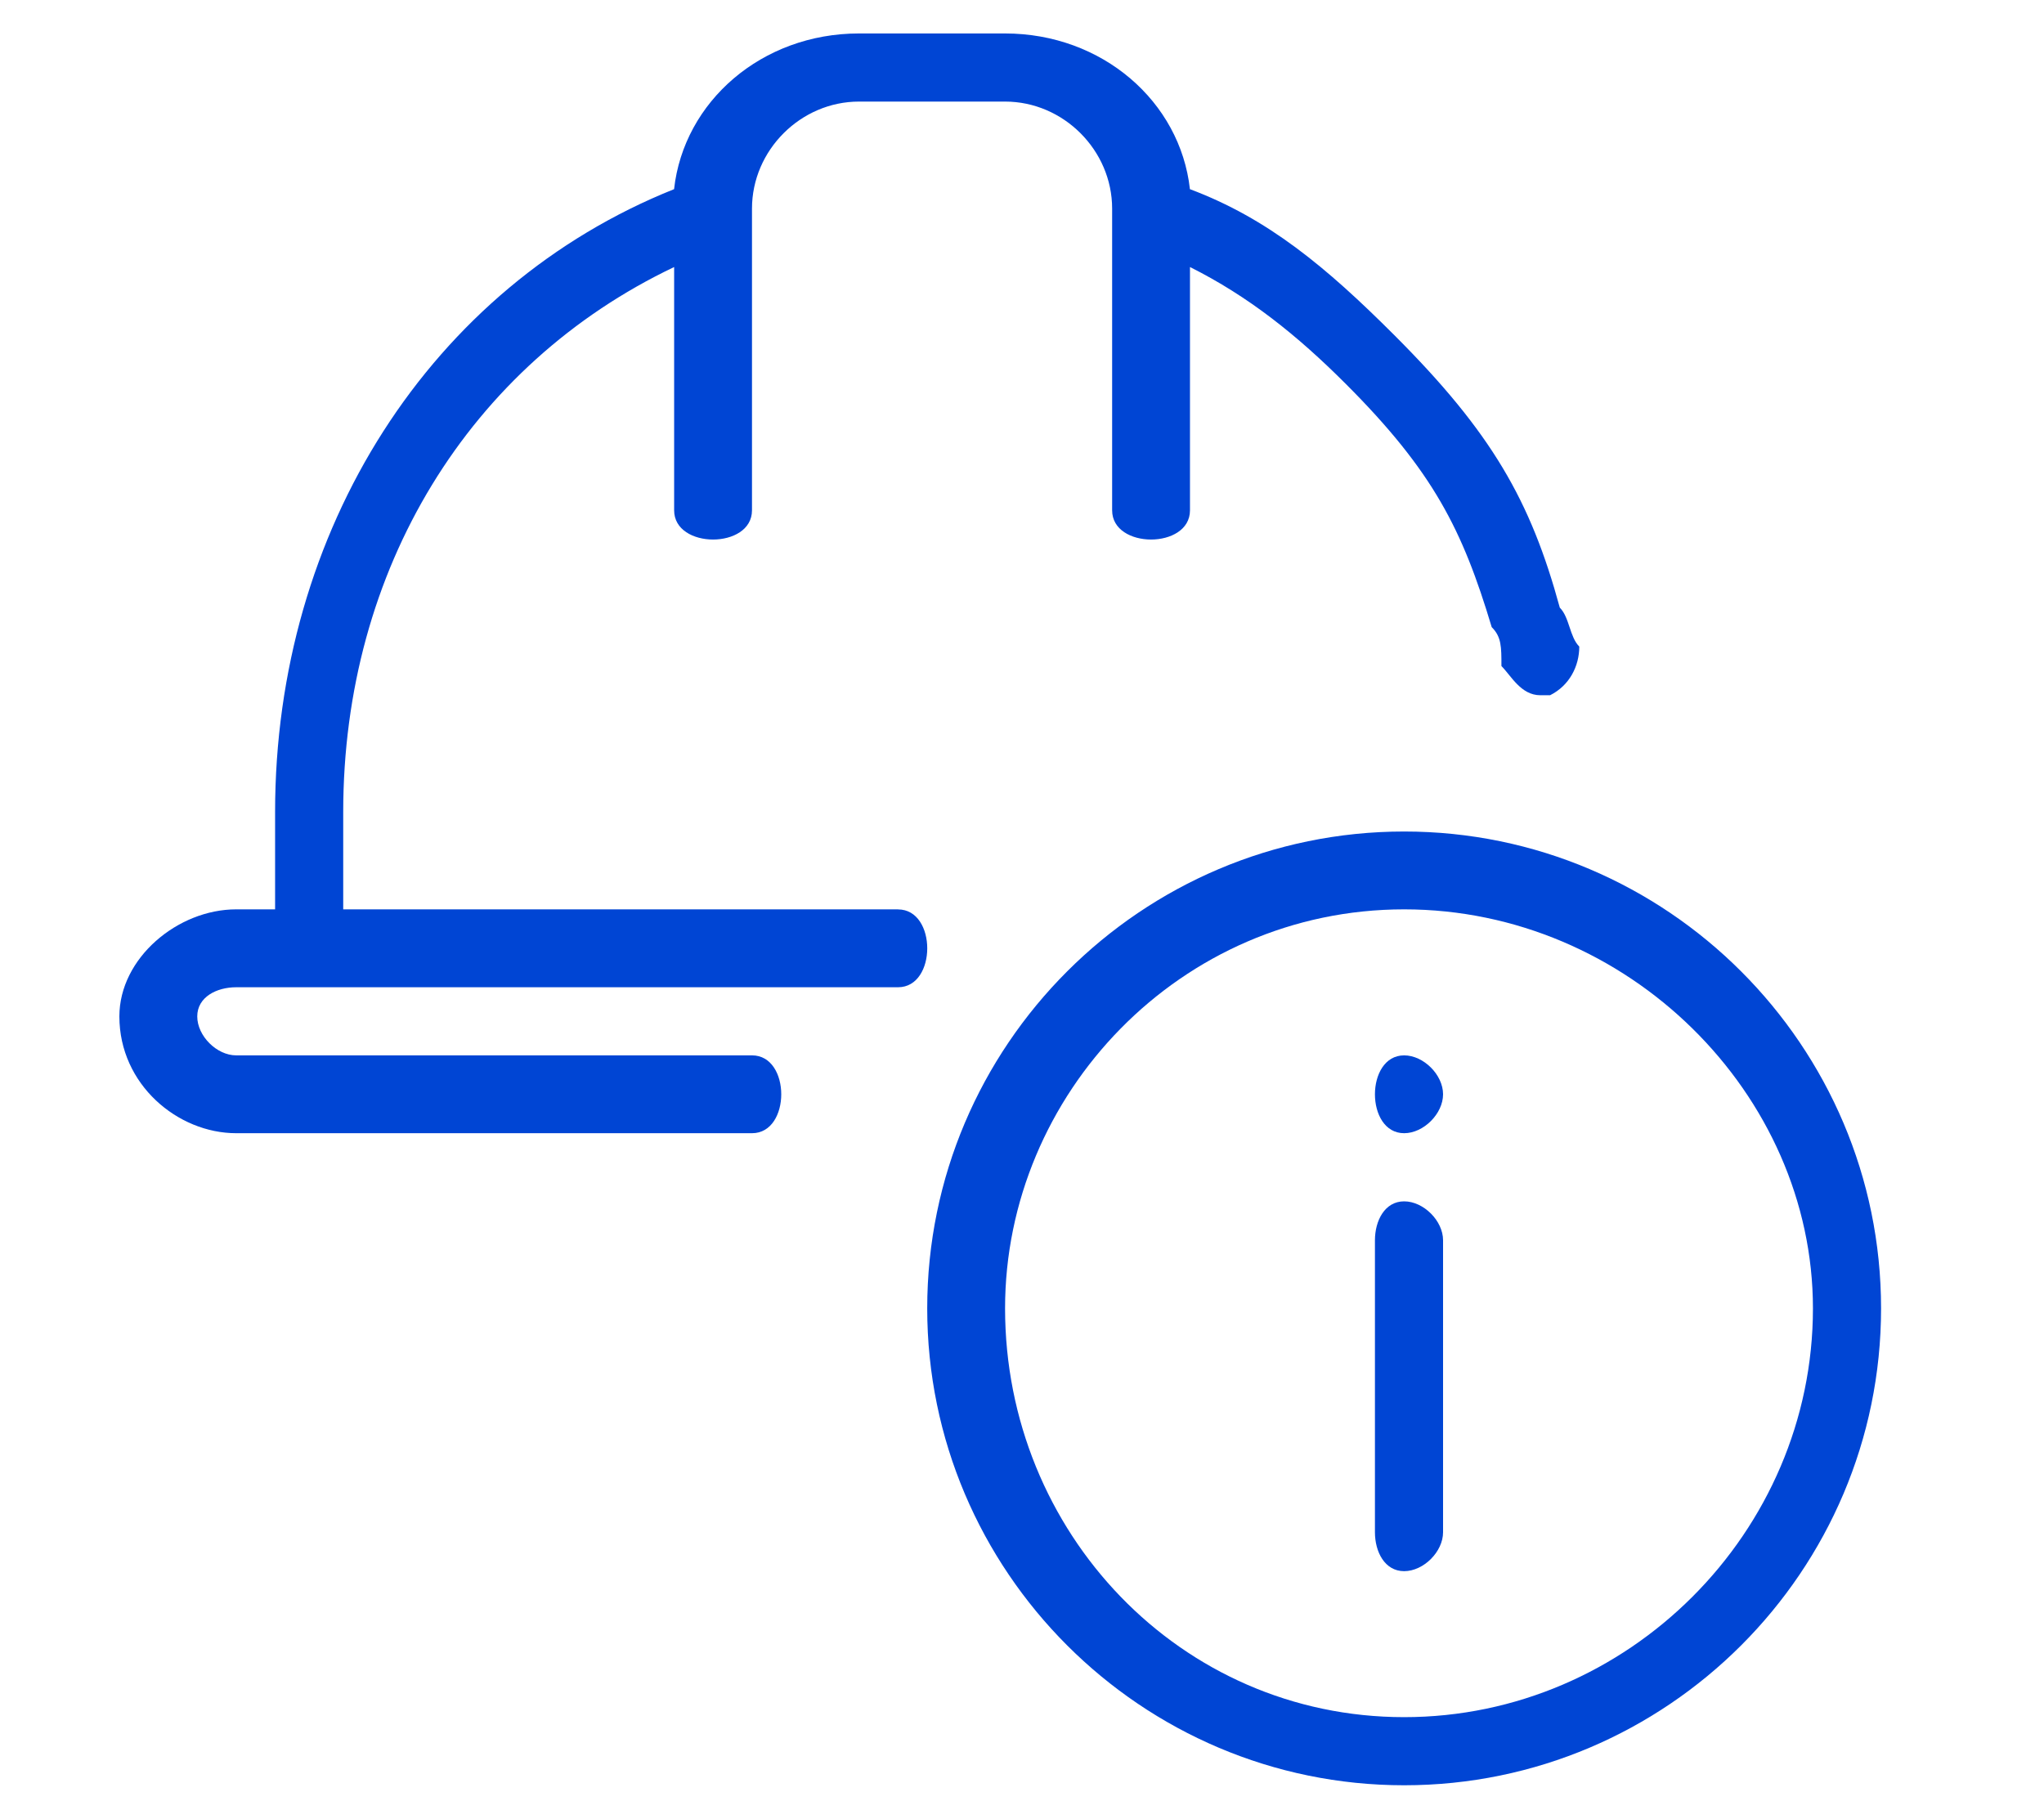 <?xml version="1.0" encoding="UTF-8" standalone="no"?>
<svg
   xmlns:dc="http://purl.org/dc/elements/1.1/"
   xmlns:cc="http://creativecommons.org/ns#"
   xmlns:rdf="http://www.w3.org/1999/02/22-rdf-syntax-ns#"
   xmlns:svg="http://www.w3.org/2000/svg"
   xmlns="http://www.w3.org/2000/svg"
   xmlns:sodipodi="http://sodipodi.sourceforge.net/DTD/sodipodi-0.dtd"
   xmlns:inkscape="http://www.inkscape.org/namespaces/inkscape"
   width="70"
   height="62"
   viewBox="0 0 70 62"
   version="1.1"
   id="svg4"
   sodipodi:docname="info-arquitectura-ico5.svg"
   inkscape:version="1.0.2-2 (e86c870879, 2021-01-15)">
  <defs
     id="defs8">
    <pattern
       id="EMFhbasepattern"
       patternUnits="userSpaceOnUse"
       width="6"
       height="6"
       x="0"
       y="0" />
    <pattern
       id="EMFhbasepattern-0"
       patternUnits="userSpaceOnUse"
       width="6"
       height="6"
       x="0"
       y="0" />
  </defs>
  <sodipodi:namedview
     pagecolor="#ffffff"
     bordercolor="#666666"
     borderopacity="1"
     objecttolerance="10"
     gridtolerance="10"
     guidetolerance="10"
     inkscape:pageopacity="0"
     inkscape:pageshadow="2"
     inkscape:window-width="2560"
     inkscape:window-height="1411"
     id="namedview6"
     showgrid="false"
     inkscape:zoom="16.085714"
     inkscape:cx="35"
     inkscape:cy="31"
     inkscape:window-x="-9"
     inkscape:window-y="-9"
     inkscape:window-maximized="1"
     inkscape:current-layer="svg4" />
  <path
     d="m 30.754,31.146 c -19,0 -19,0 -19,0 0,-3.333 0,-3.333 0,-3.333 0,-8.333 4.333,-15.333 11.333,-18.667 0,8.333 0,8.333 0,8.333 0,0.667 0.667,1 1.333,1 0.667,0 1.333,-0.333 1.333,-1 0,-10.333 0,-10.333 0,-10.333 0,-2 1.667,-3.667 3.667,-3.667 5,0 5,0 5,0 2,0 3.667,1.667 3.667,3.667 0,10.333 0,10.333 0,10.333 0,0.667 0.667,1 1.333,1 0.667,0 1.333,-0.333 1.333,-1 0,-8.333 0,-8.333 0,-8.333 2,1 3.667,2.333 5.333,4 3,3 4,5 5,8.333 0.333,0.333 0.333,0.667 0.333,1.333 0.333,0.333 0.667,1 1.333,1 0,0 0,0 0.333,0 0.667,-0.333 1,-1 1,-1.667 -0.333,-0.333 -0.333,-1 -0.667,-1.333 -1,-3.667 -2.333,-6 -5.667,-9.333 -2.333,-2.333 -4.333,-4 -7,-5 -0.333,-3 -3,-5.333 -6.333,-5.333 -5,0 -5,0 -5,0 -3.333,0 -6,2.333 -6.333,5.333 C 14.754,9.812 9.421,18.146 9.421,27.812 c 0,3.333 0,3.333 0,3.333 -1.333,0 -1.333,0 -1.333,0 -2,0 -4,1.667 -4,3.667 0,2.333 2,4 4,4 17.667,0 17.667,0 17.667,0 0.667,0 1,-0.667 1,-1.333 0,-0.667 -0.333,-1.333 -1,-1.333 -17.667,0 -17.667,0 -17.667,0 -0.667,0 -1.333,-0.667 -1.333,-1.333 0,-0.667 0.667,-1 1.333,-1 22.667,0 22.667,0 22.667,0 0.667,0 1,-0.667 1,-1.333 0,-0.667 -0.333,-1.333 -1,-1.333 z"
     id="path73"
     fill="#0045d4" />
  <path
     d="m 48.087,28.479 c -9,0 -16.333,7.333 -16.333,16.333 0,9 7.333,16.333 16.333,16.333 9,0 16.333,-7.333 16.333,-16.333 0,-9 -7.333,-16.333 -16.333,-16.333 z m 0,30.333 c -7.667,0 -13.667,-6.333 -13.667,-14 0,-7.333 6,-13.667 13.667,-13.667 7.667,0 14,6.333 14,13.667 0,7.667 -6.333,14 -14,14 z"
     id="path75"
     fill="#0045d4" />
  <path
     d="m 48.087,41.146 c -0.667,0 -1,0.667 -1,1.333 0,10 0,10 0,10 0,0.667 0.333,1.333 1,1.333 0.667,0 1.333,-0.667 1.333,-1.333 0,-10 0,-10 0,-10 0,-0.667 -0.667,-1.333 -1.333,-1.333 z"
     id="path77"
     fill="#0045d4" />
  <path
     d="m 48.087,36.146 c -0.667,0 -1,0.667 -1,1.333 0,0.667 0.333,1.333 1,1.333 0.667,0 1.333,-0.667 1.333,-1.333 0,-0.667 -0.667,-1.333 -1.333,-1.333 z"
     id="path79"
     fill="#0045d4" />
</svg>
